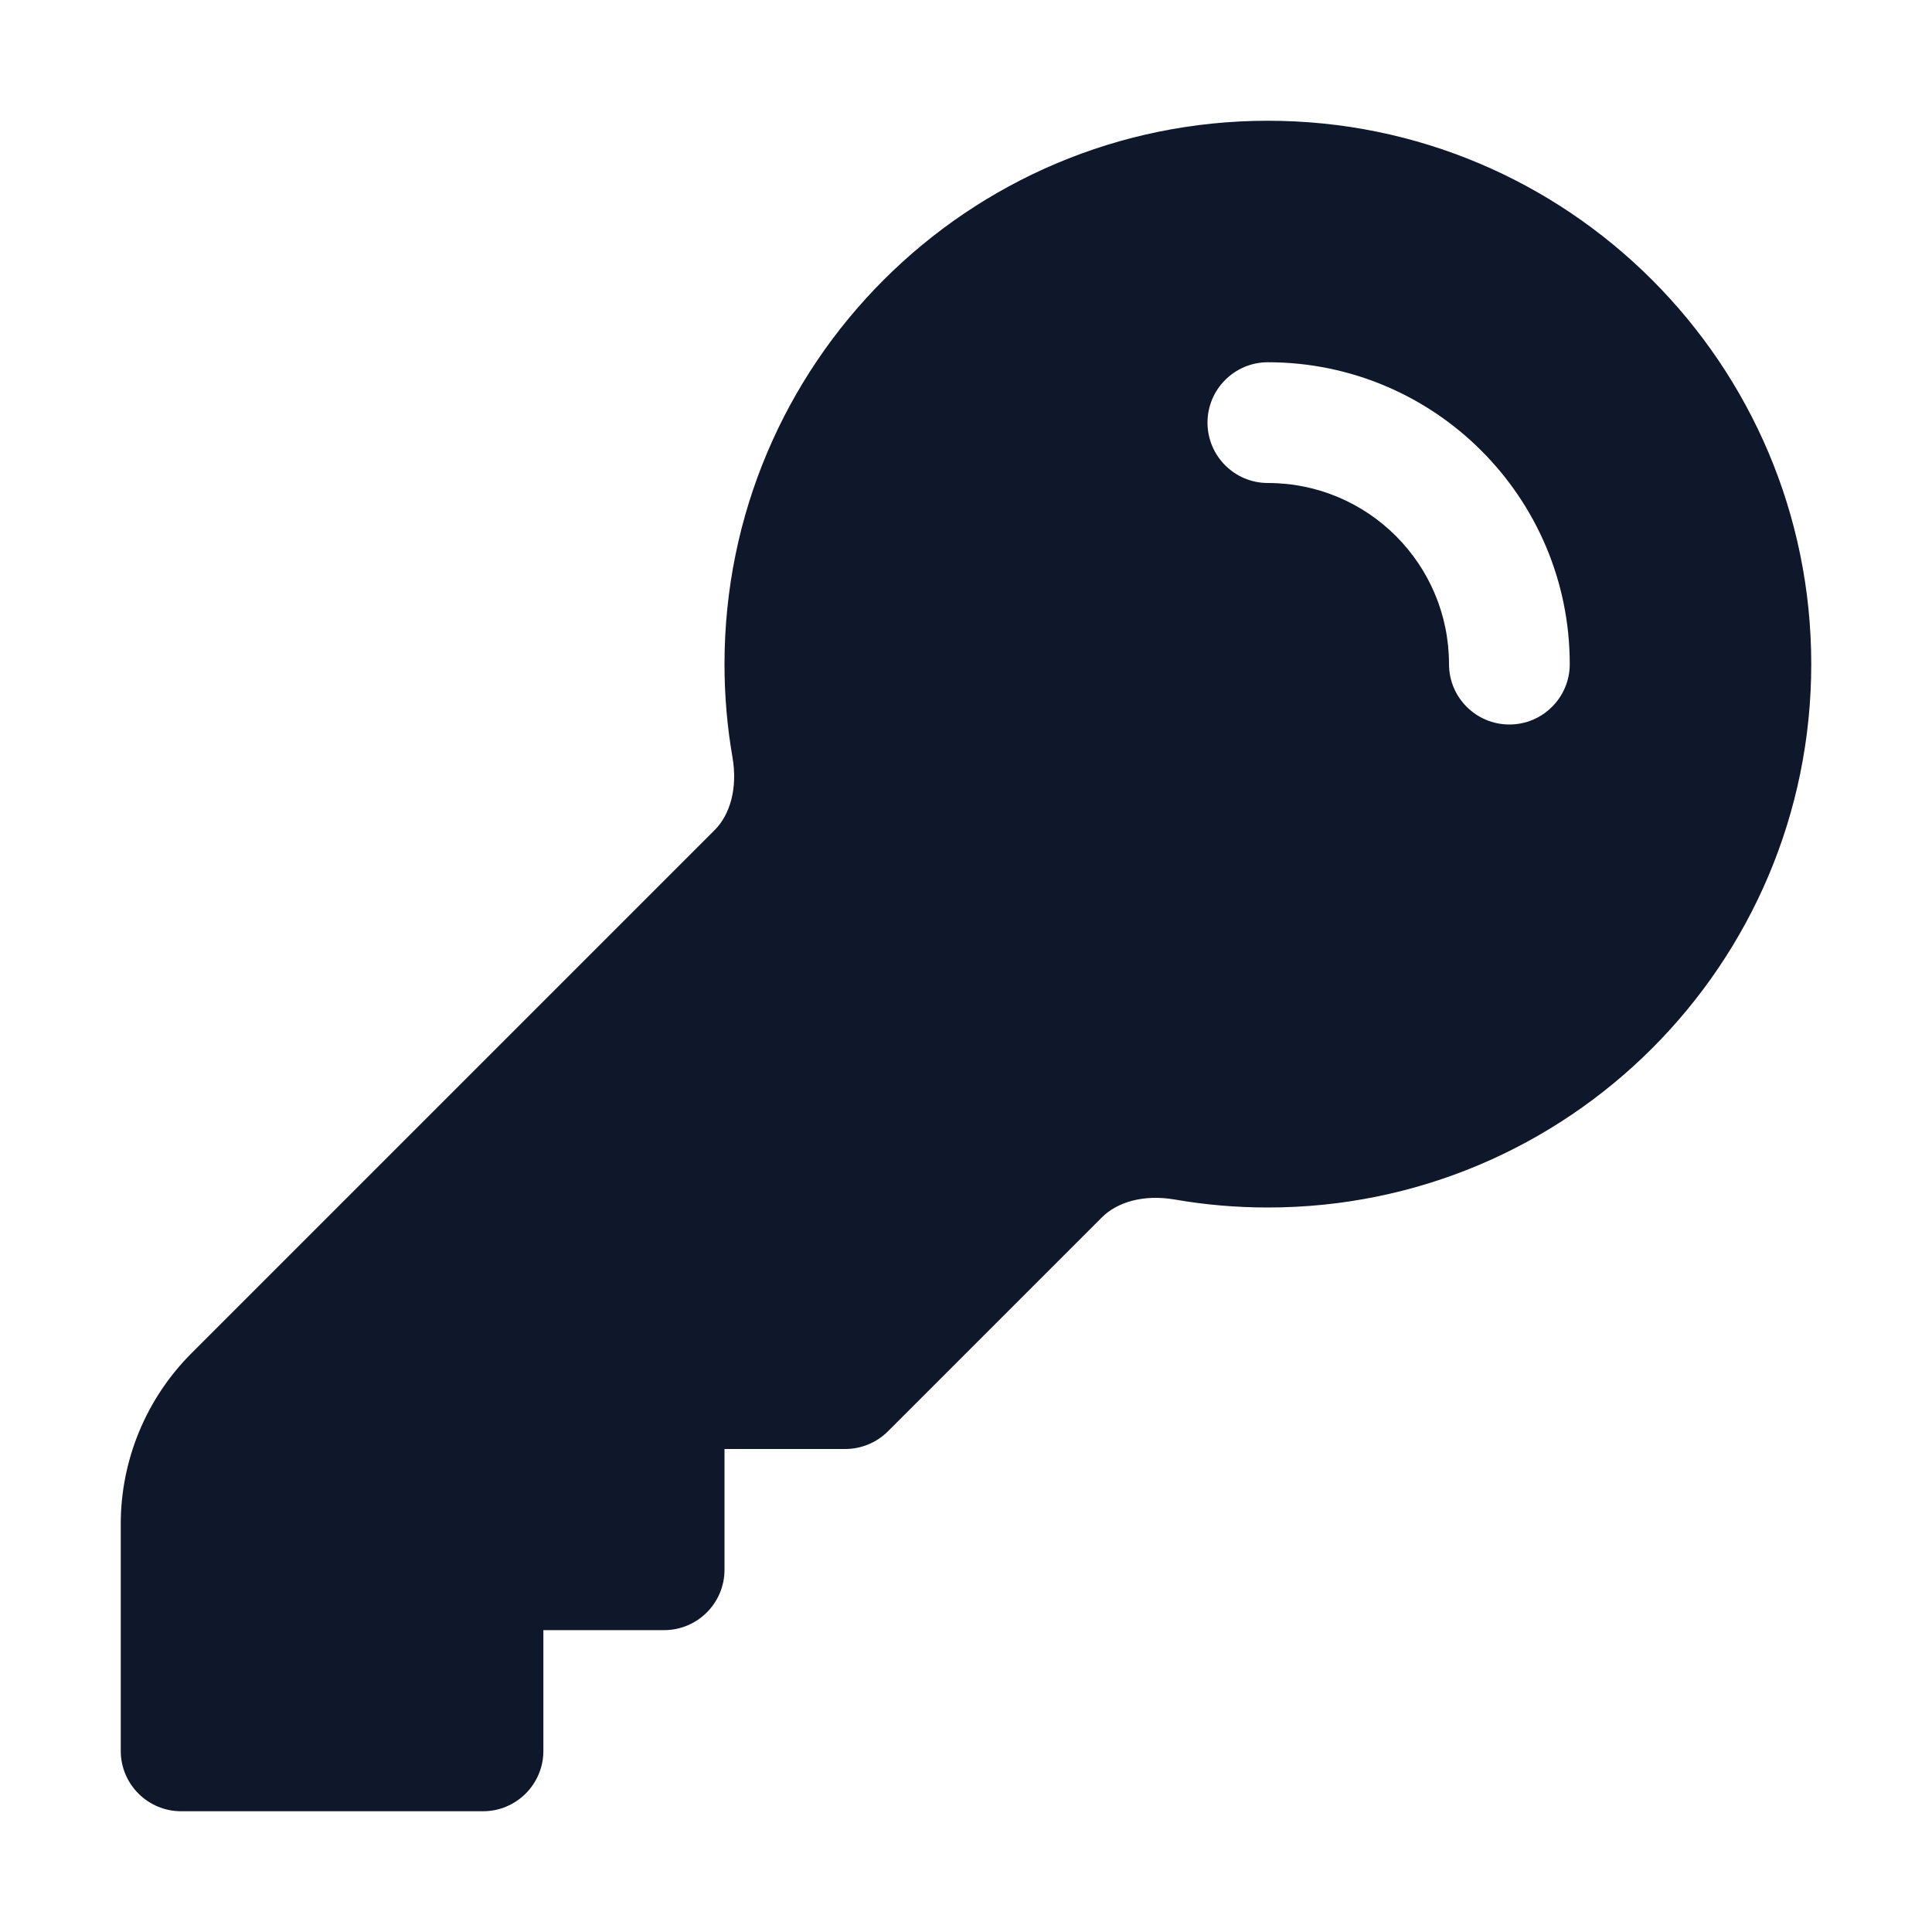 <svg width="40" height="40" viewBox="0 0 40 40" fill="none" xmlns="http://www.w3.org/2000/svg">
<path fill-rule="evenodd" clip-rule="evenodd" d="M26.25 2.5C20.037 2.5 15 7.537 15 13.75C15 14.406 15.056 15.05 15.165 15.677C15.277 16.326 15.111 16.871 14.796 17.186L3.964 28.018C3.027 28.955 2.5 30.227 2.5 31.553V36.25C2.5 36.94 3.06 37.5 3.75 37.5H10C10.69 37.5 11.25 36.94 11.25 36.25V33.75H13.75C14.44 33.75 15 33.19 15 32.5V30H17.5C17.831 30 18.149 29.868 18.384 29.634L22.814 25.204C23.129 24.889 23.674 24.723 24.323 24.835C24.95 24.944 25.594 25 26.25 25C32.463 25 37.5 19.963 37.5 13.75C37.5 7.537 32.463 2.5 26.25 2.5ZM26.25 7.5C25.56 7.5 25 8.06 25 8.75C25 9.44 25.56 10 26.25 10C28.321 10 30 11.679 30 13.75C30 14.44 30.56 15 31.25 15C31.94 15 32.5 14.44 32.5 13.75C32.5 10.298 29.702 7.5 26.25 7.5Z" fill="#0F172A"/>
</svg>
